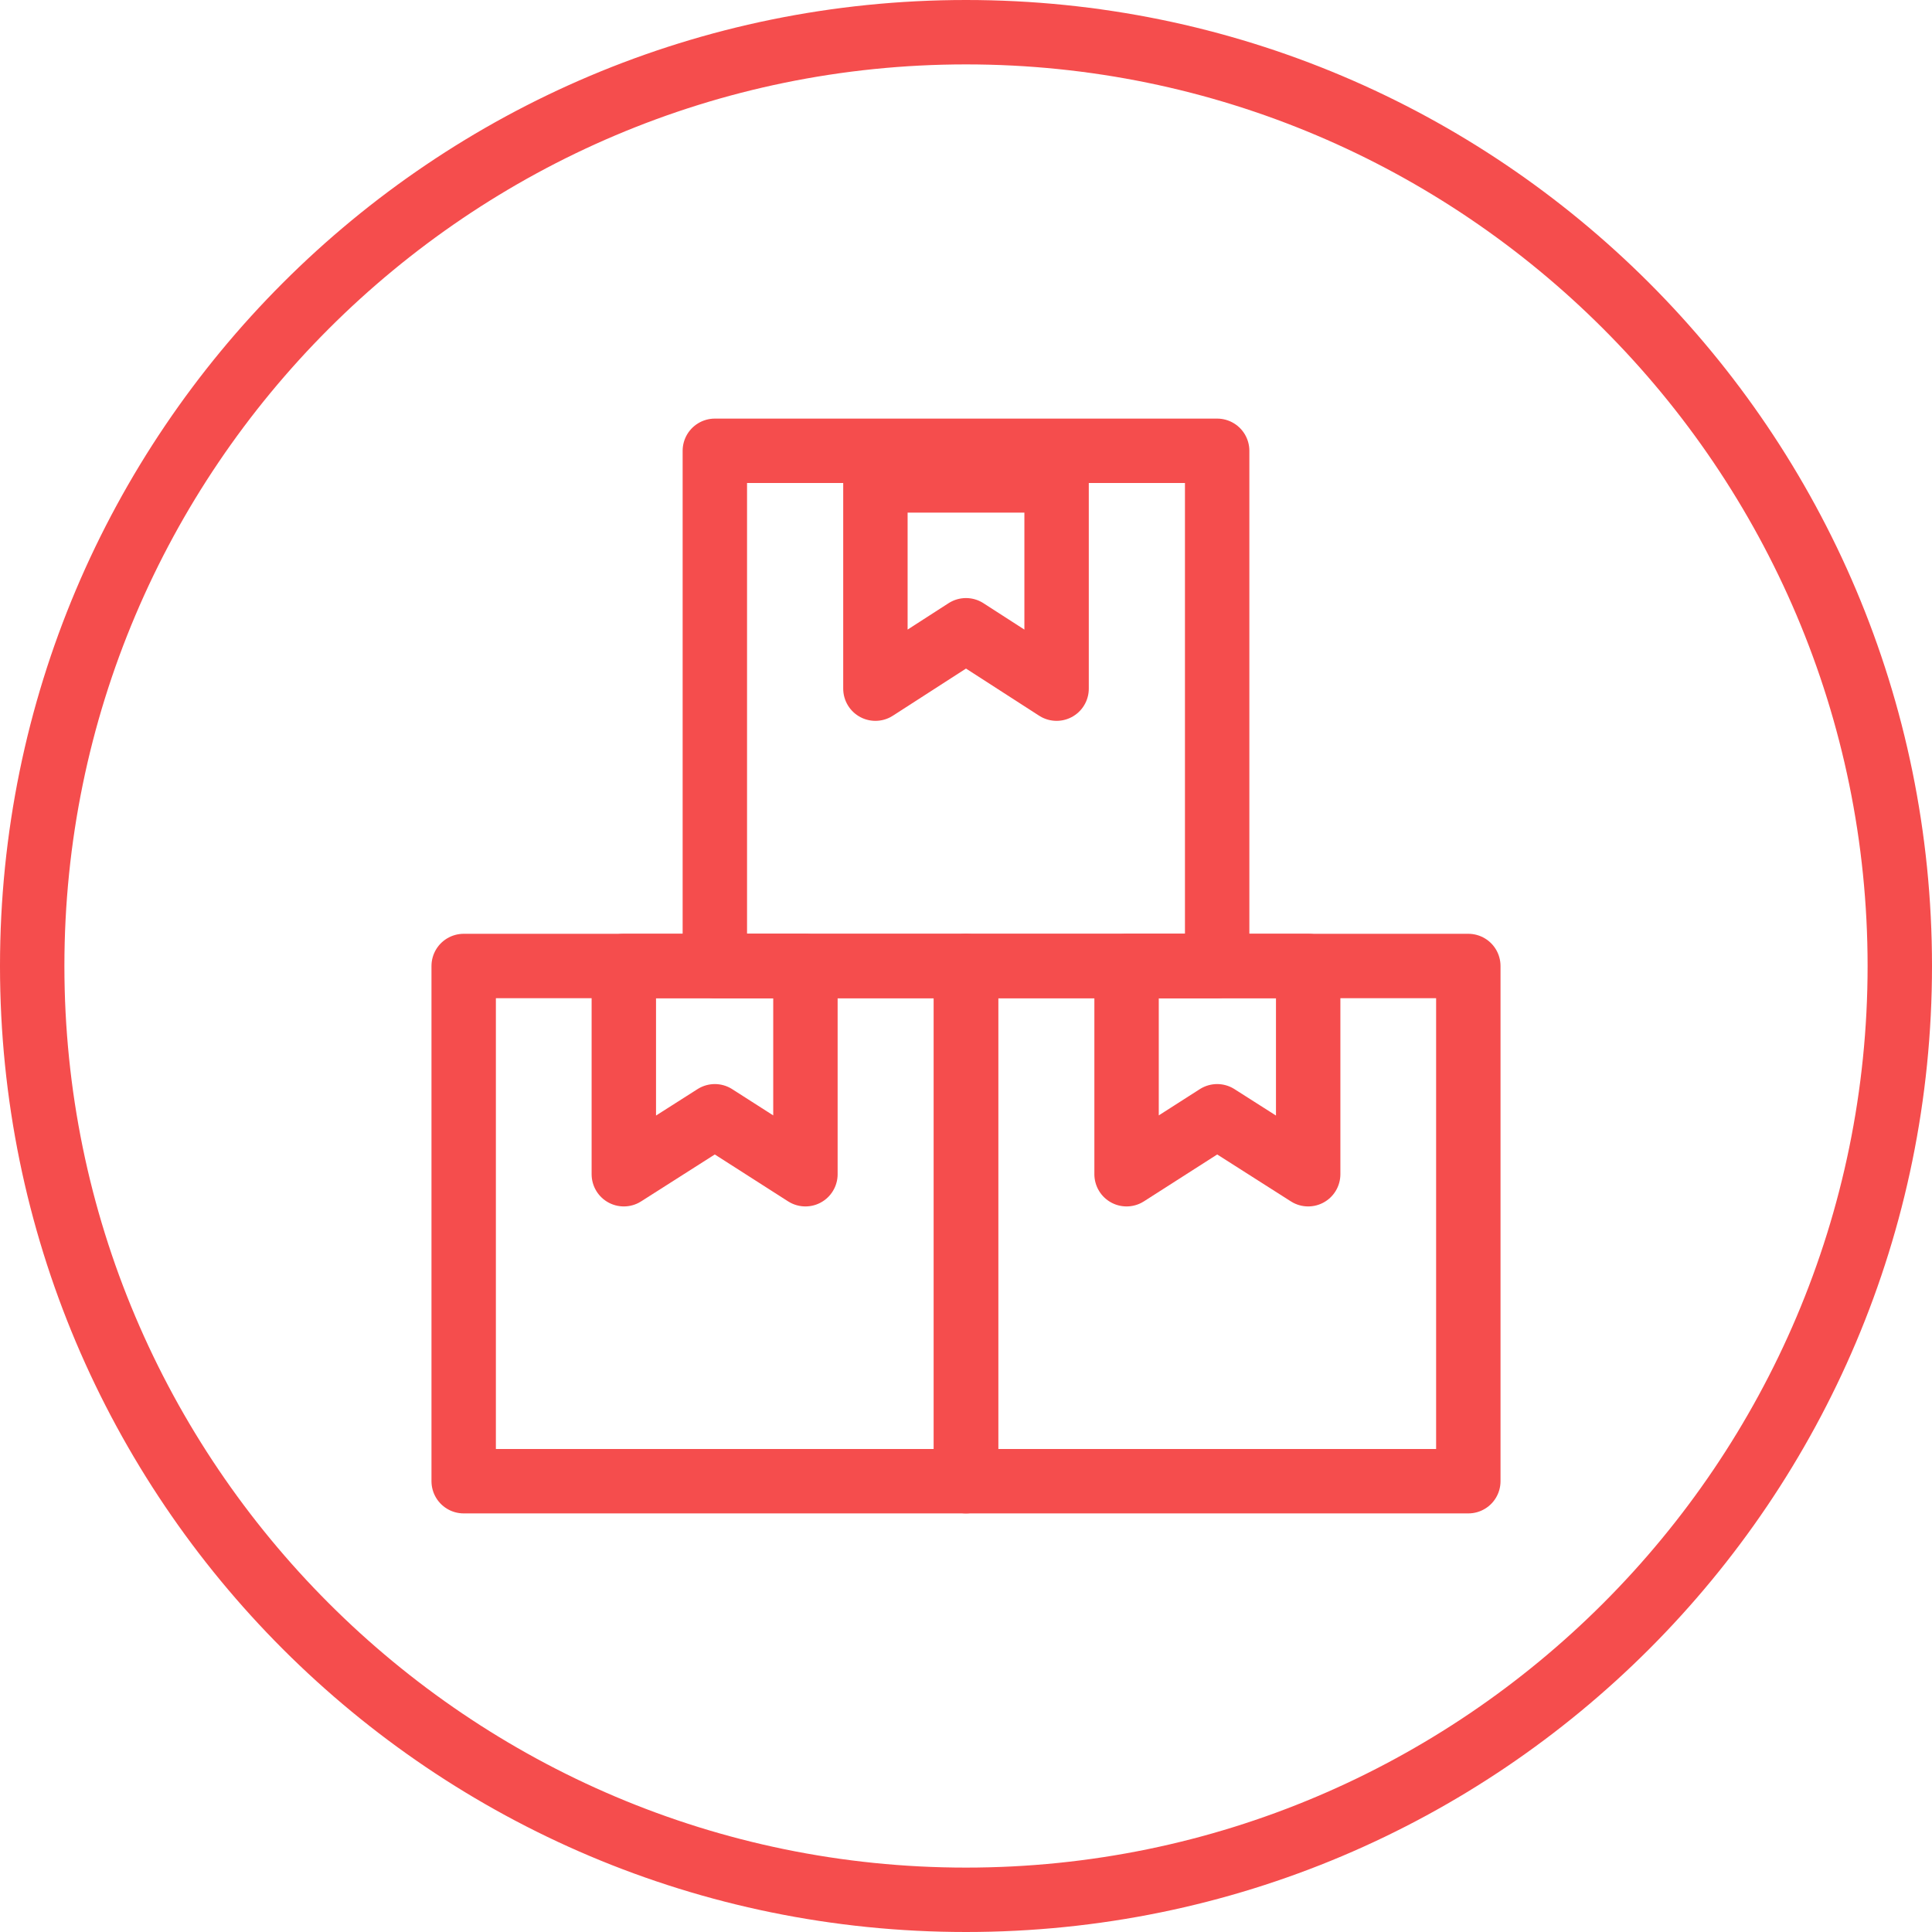 <?xml version="1.0" encoding="UTF-8"?>
<svg id="Layer_1" data-name="Layer 1" xmlns="http://www.w3.org/2000/svg" viewBox="0 0 45 45">
  <path d="M22.5,1.5c11.58,0,21,9.42,21,21s-9.42,21-21,21S1.5,34.08,1.5,22.5,10.92,1.5,22.5,1.5M22.5,0C10.07,0,0,10.07,0,22.5s10.07,22.5,22.5,22.5,22.5-10.07,22.5-22.5S34.93,0,22.5,0h0Z" fill="#f54d4d" stroke-width="0"/>
  <g>
    <rect x="16.65" y="10.5" width="11.7" height="12" fill="none" stroke="#f54d4d" stroke-linecap="round" stroke-linejoin="round" stroke-width="1.5"/>
    <rect x="22.5" y="22.5" width="11.7" height="12" fill="none" stroke="#f54d4d" stroke-linecap="round" stroke-linejoin="round" stroke-width="1.5"/>
    <rect x="10.8" y="22.5" width="11.7" height="12" fill="none" stroke="#f54d4d" stroke-linecap="round" stroke-linejoin="round" stroke-width="1.5"/>
    <polyline points="22.5 14.68 20.39 16.04 20.39 11.19 24.61 11.19 24.61 16.04 22.5 14.68" fill="none" stroke="#f54d4d" stroke-linecap="round" stroke-linejoin="round" stroke-width="1.5"/>
    <polyline points="16.65 26 14.53 27.35 14.53 22.5 18.76 22.5 18.76 27.35 16.65 26" fill="none" stroke="#f54d4d" stroke-linecap="round" stroke-linejoin="round" stroke-width="1.5"/>
    <polyline points="28.35 26 26.24 27.35 26.24 22.5 30.47 22.5 30.47 27.35 28.35 26" fill="none" stroke="#f54d4d" stroke-linecap="round" stroke-linejoin="round" stroke-width="1.5"/>
  </g>
</svg>